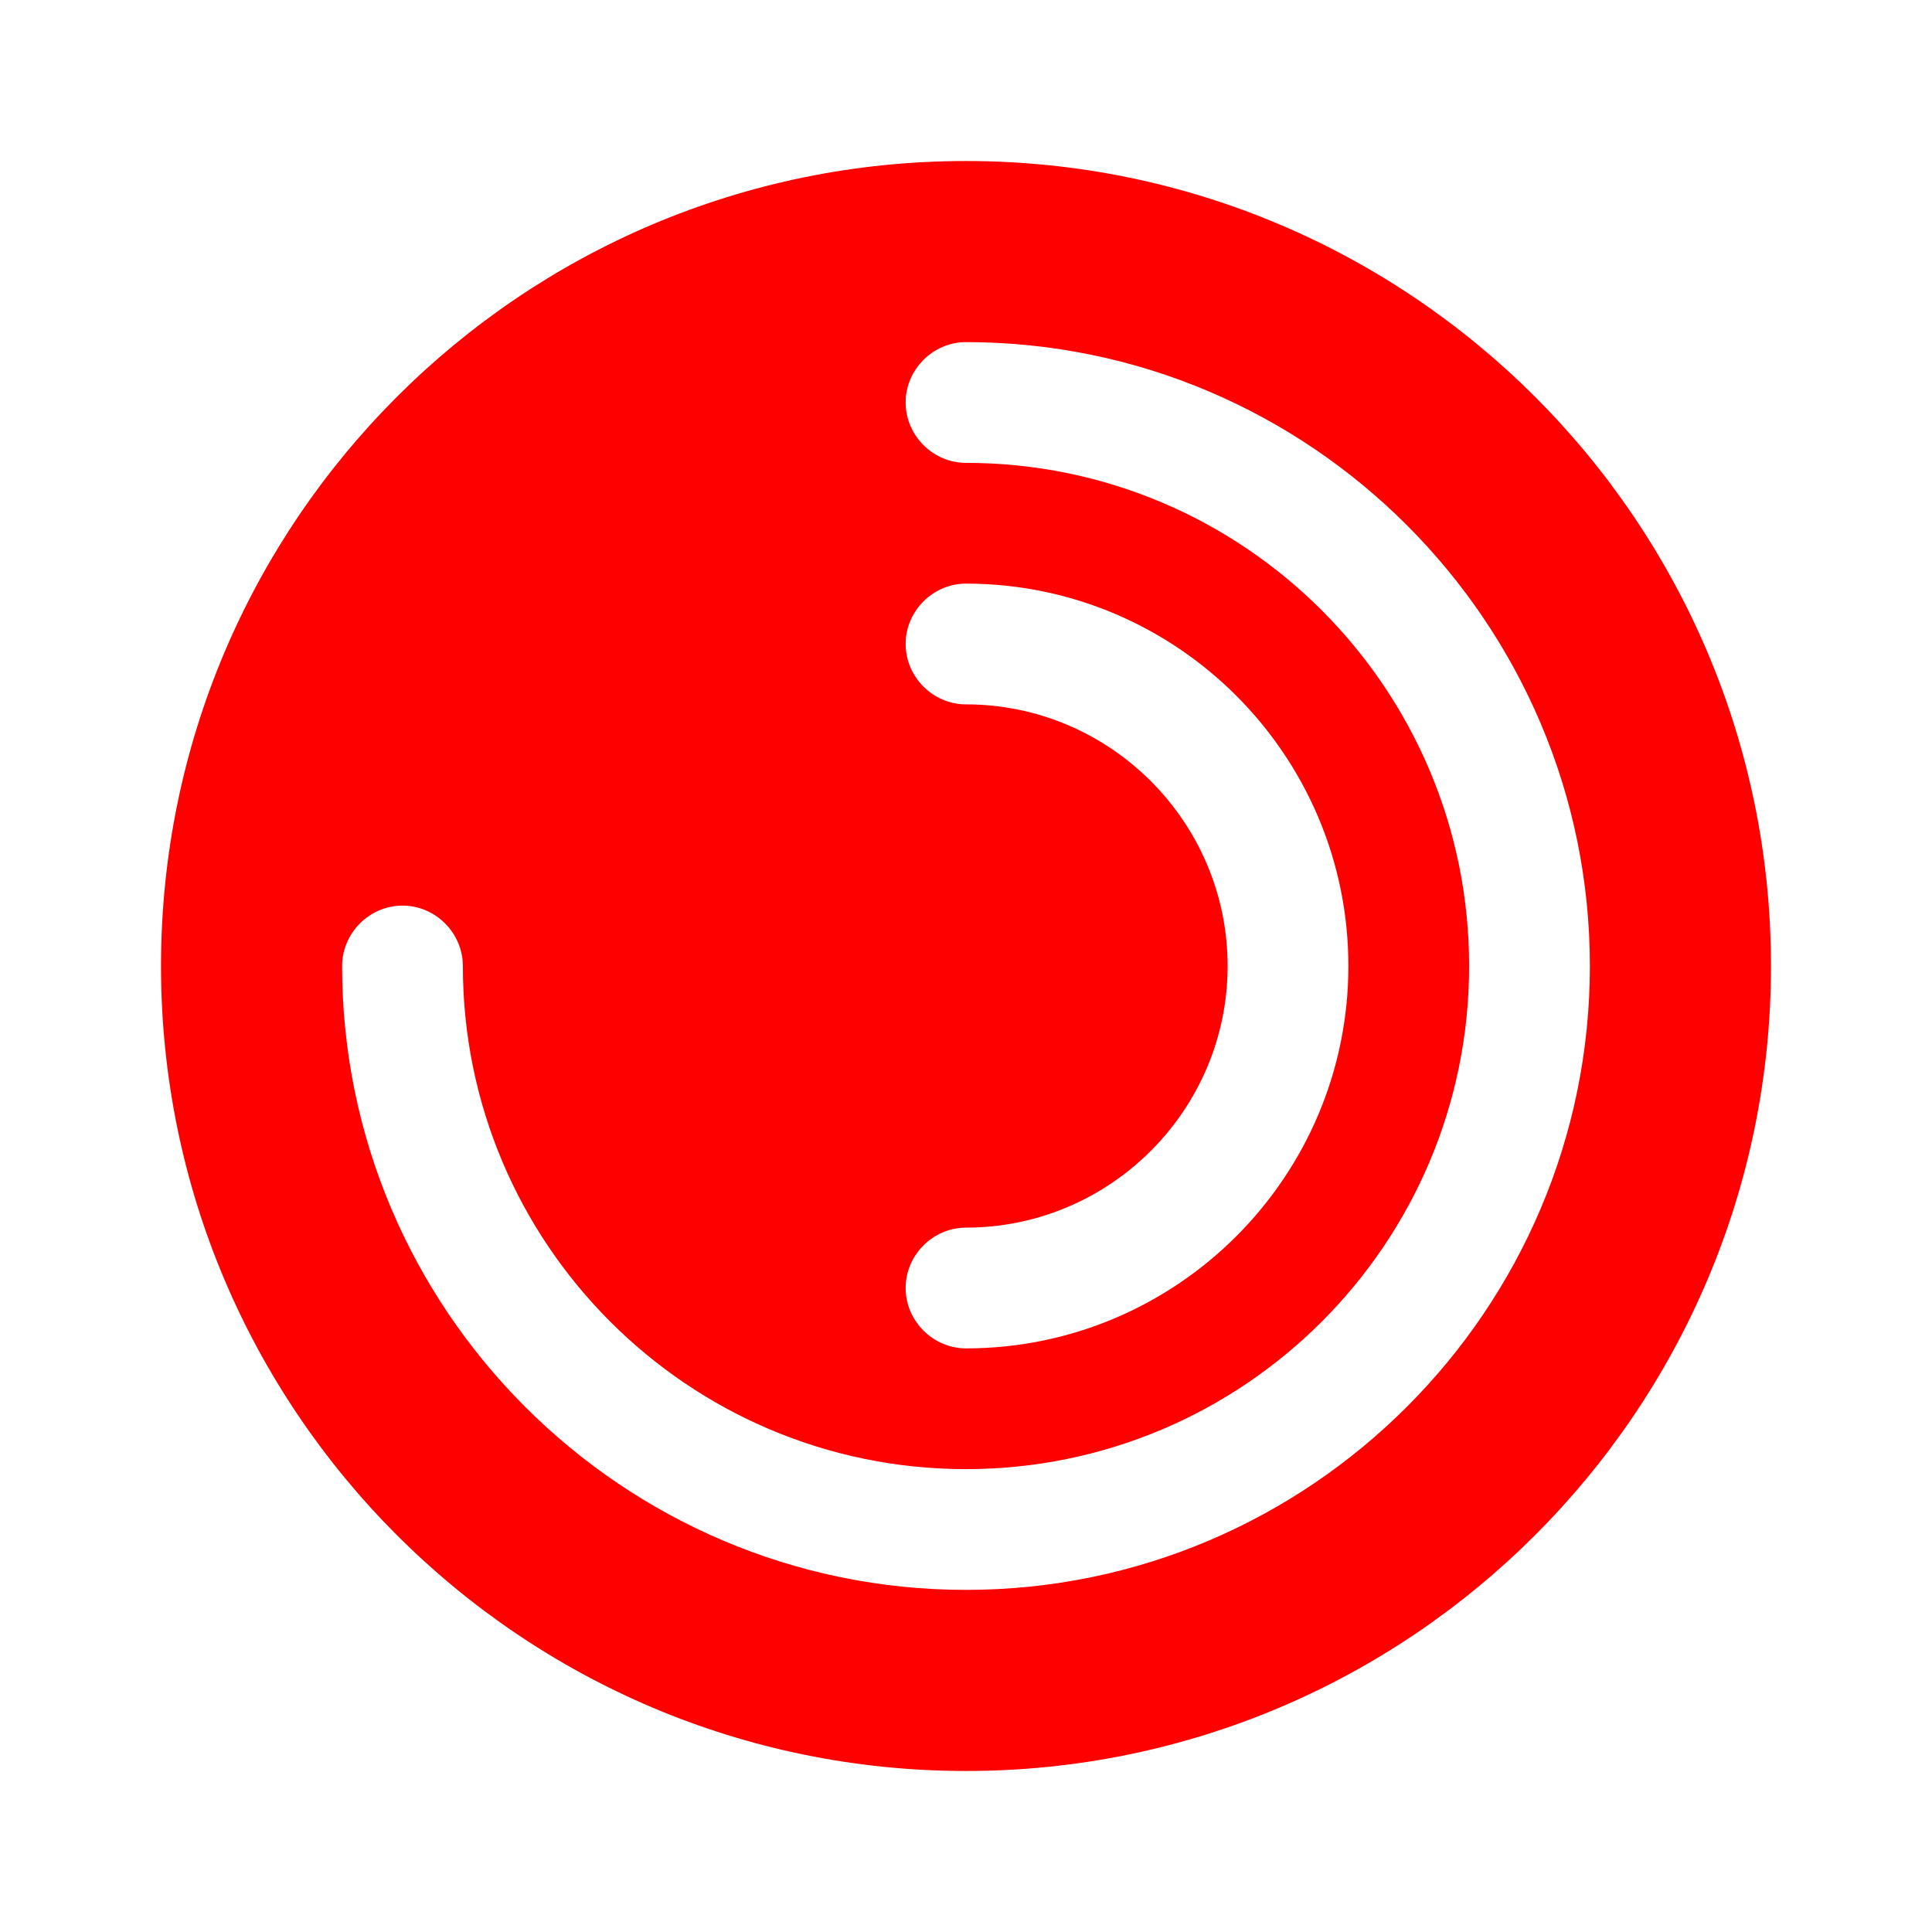<svg width="50" height="50" viewBox="0 0 50 50" fill="none" xmlns="http://www.w3.org/2000/svg">
<path d="M25 4.167C13.5 4.167 4.167 13.5 4.167 25C4.167 36.5 13.5 45.833 25 45.833C36.5 45.833 45.833 36.5 45.833 25C45.833 13.5 36.5 4.167 25 4.167ZM25 18.229C24.146 18.229 23.438 17.521 23.438 16.666C23.438 15.812 24.146 15.104 25 15.104C30.458 15.104 34.896 19.541 34.896 25C34.896 30.458 30.458 34.896 25 34.896C24.146 34.896 23.438 34.187 23.438 33.333C23.438 32.479 24.146 31.771 25 31.771C28.729 31.771 31.771 28.729 31.771 25C31.771 21.271 28.729 18.229 25 18.229ZM25 41.146C16.104 41.146 8.854 33.896 8.854 25C8.854 24.146 9.563 23.437 10.417 23.437C11.271 23.437 11.979 24.146 11.979 25C11.979 32.187 17.813 38.021 25 38.021C32.188 38.021 38.021 32.187 38.021 25C38.021 17.812 32.188 11.979 25 11.979C24.146 11.979 23.438 11.271 23.438 10.416C23.438 9.562 24.146 8.854 25 8.854C33.896 8.854 41.146 16.104 41.146 25C41.146 33.896 33.896 41.146 25 41.146Z" fill="#FF0000"/>
</svg>
